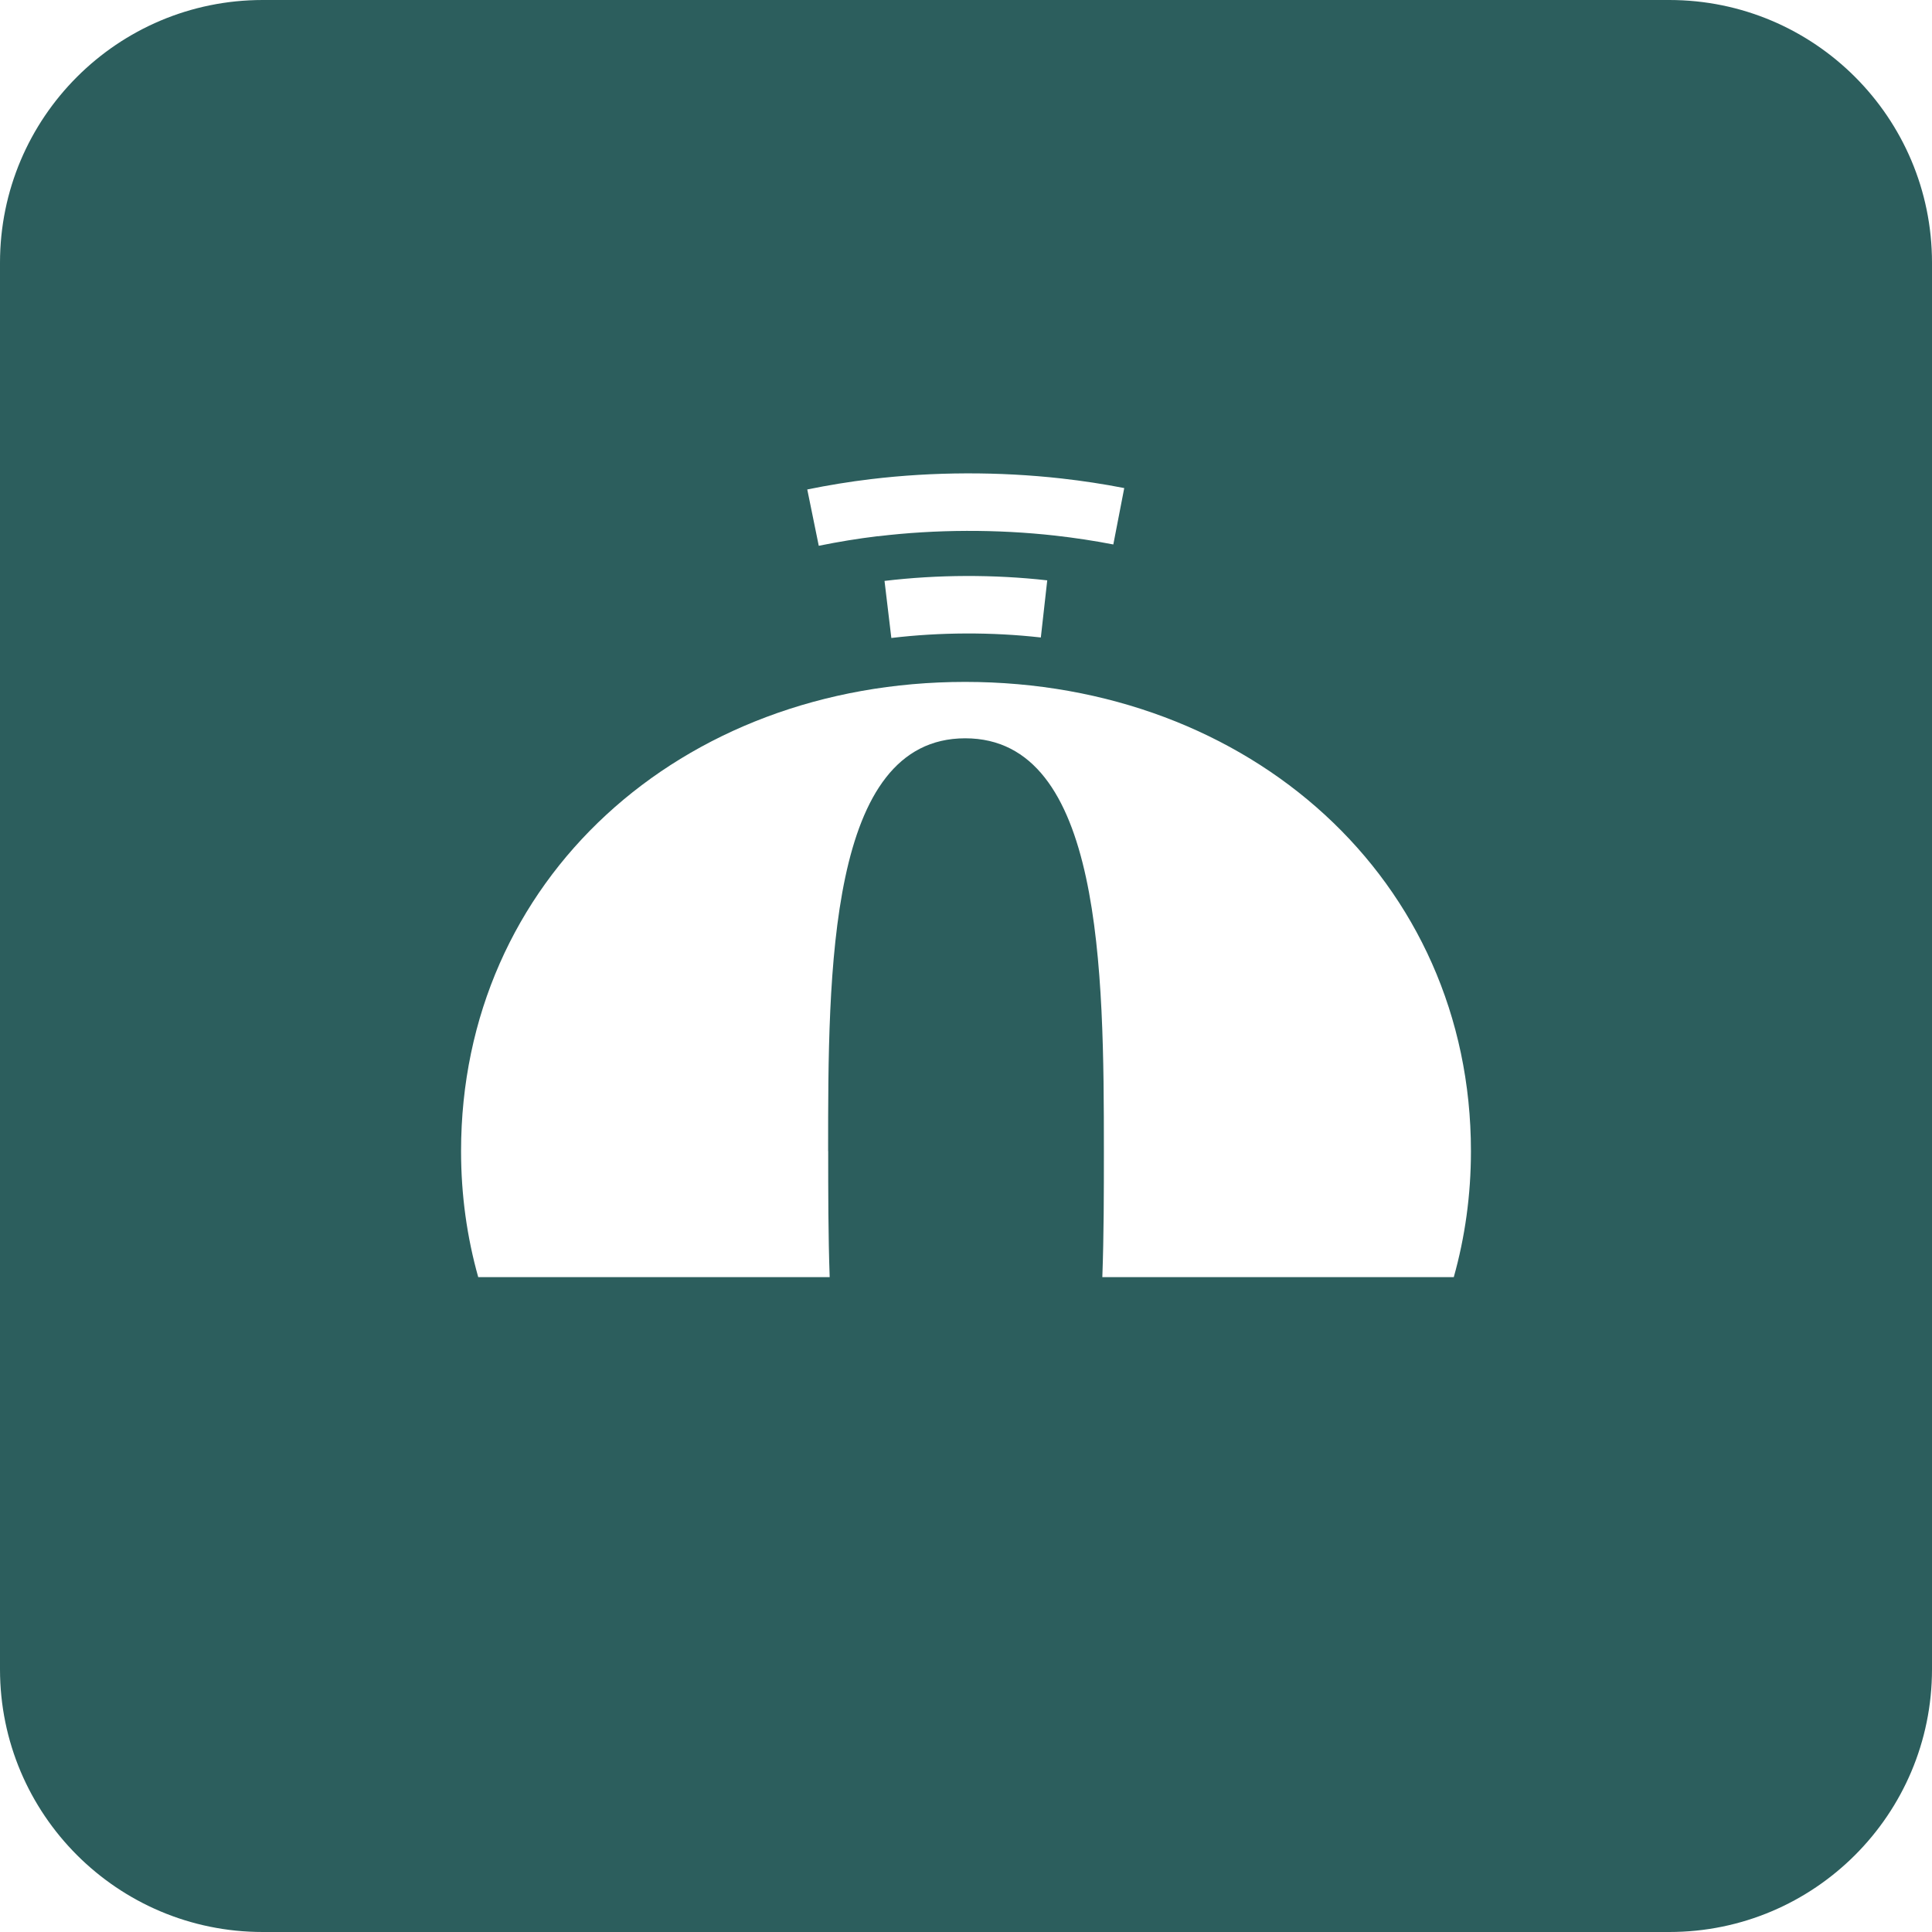 <svg xmlns="http://www.w3.org/2000/svg" fill="none" viewBox="0 0 256 256" height="256" width="256">
<path fill="#2C5E5D" d="M34.811 0H221.189C240.415 0 256 15.585 256 34.811V221.189C256 240.415 240.415 256 221.189 256H34.811C15.585 256 0 240.415 0 221.189V34.811C0 15.585 15.585 0 34.811 0ZM127.897 97.829C109.73 97.829 109.73 128.723 109.73 152.525H109.741C109.741 157.943 109.741 163.643 109.937 169.224H63.367C61.887 163.958 61.093 158.378 61.093 152.536C61.093 116.605 90.116 90.356 127.886 90.356C165.656 90.356 194.907 116.605 194.907 152.536C194.907 158.378 194.113 163.958 192.634 169.224H146.064C146.27 163.643 146.27 157.943 146.27 152.525C146.27 128.723 146.064 97.829 127.897 97.829ZM117.204 76.975L118.107 84.535C124.59 83.763 131.433 83.741 137.916 84.47L138.765 76.899C131.694 76.105 124.264 76.127 117.193 76.975H117.204ZM139.809 70.97C132.118 70.111 124.013 70.133 116.344 71.057L116.322 71.046C113.69 71.362 111.057 71.797 108.49 72.319L106.967 64.857C109.741 64.291 112.58 63.823 115.419 63.486C123.676 62.496 132.368 62.474 140.646 63.399C143.453 63.714 146.249 64.139 148.968 64.672L147.521 72.145C145.008 71.656 142.408 71.264 139.809 70.97Z" clip-rule="evenodd" fill-rule="evenodd"></path>
</svg>
